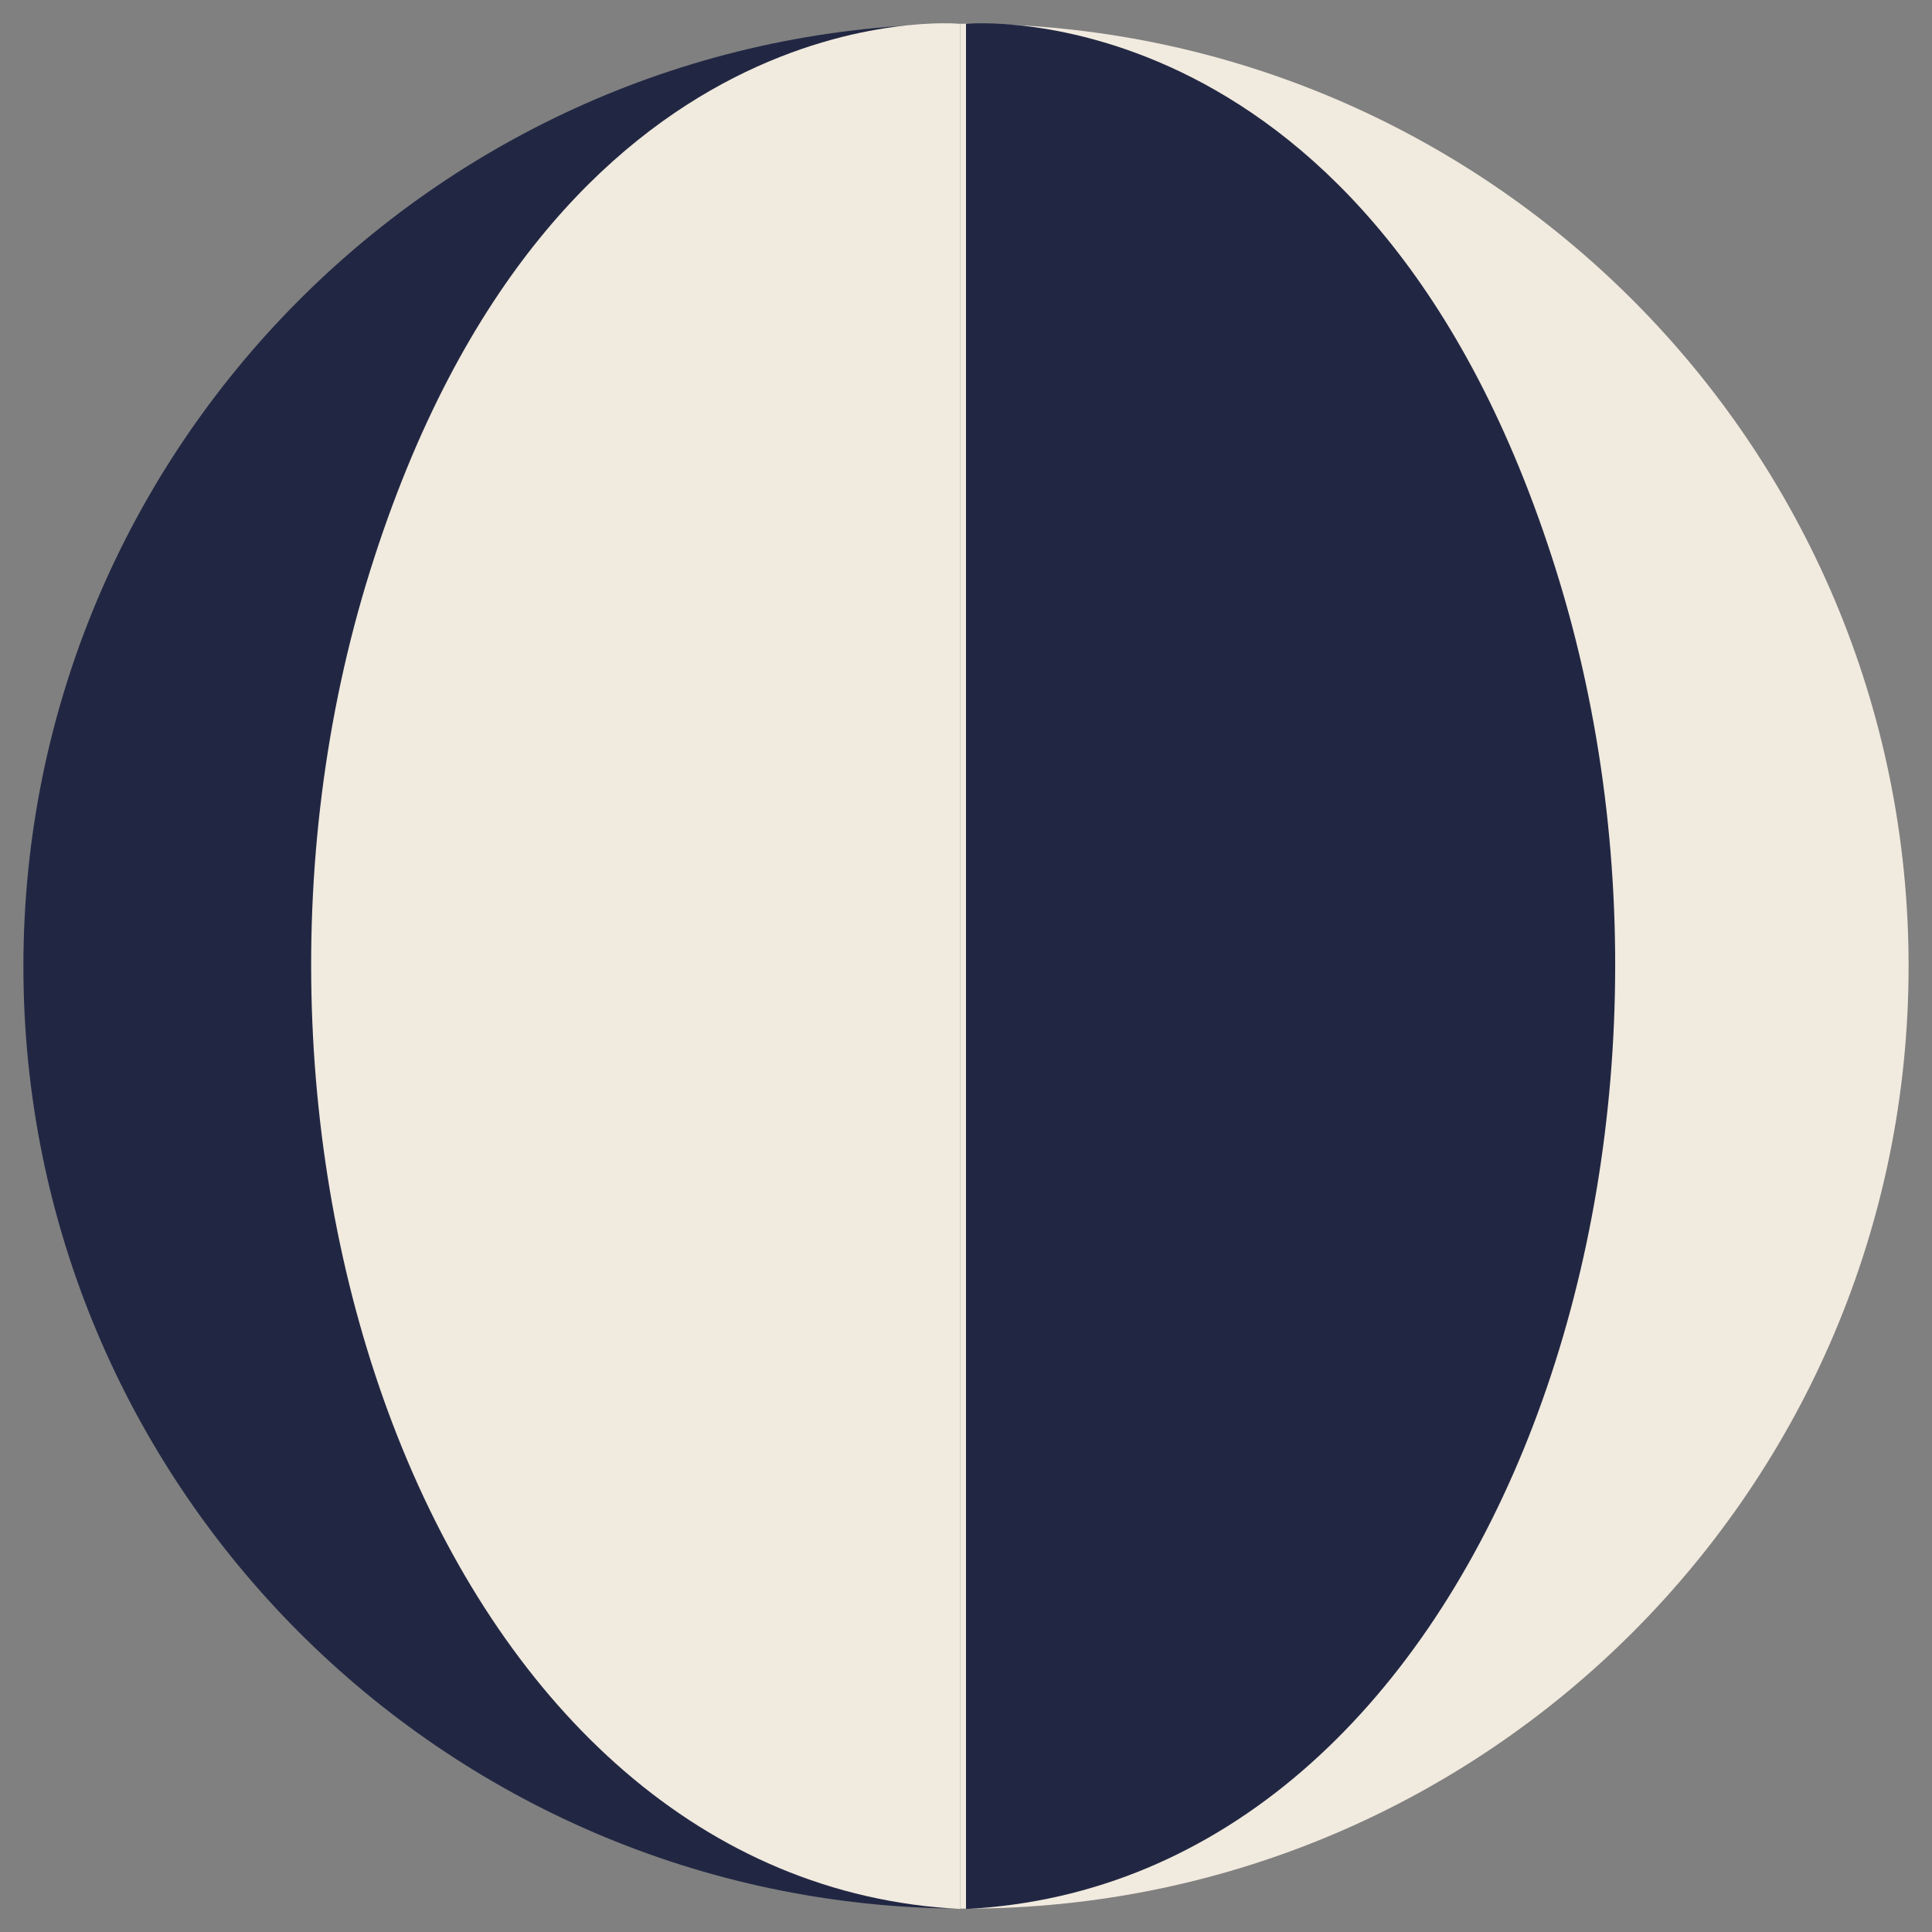 <?xml version="1.0" encoding="UTF-8"?>
<svg id="Layer_1" data-name="Layer 1" xmlns="http://www.w3.org/2000/svg" version="1.1" viewBox="0 0 512 512">
  <rect x="0" y="0" width="512" height="512" fill="#808080" stroke="none"/>
  <defs>
    <style>
      .cls-1 {
        fill: #f1eade;
      }

      .cls-1, .cls-2 {
        stroke-width: 0px;
      }

      .cls-2 {
        fill: #212743;
      }
    </style>
  </defs>
  <path class="cls-2" d="M6.2,256.1c0,137.4,111,248.9,248.2,249.7V6.3C117.2,7.1,6.2,118.6,6.2,256.1Z"/>
  <path class="cls-1" d="M505.8,256.1c0-137.9-111.8-249.8-249.8-249.8s-1,0-1.5,0v499.5c.5,0,1,0,1.5,0,137.9,0,249.8-111.8,249.8-249.8Z"/>
  <path class="cls-2" d="M256,6.3s107.8-10.2,156.4,144.9c48.6,155.1-19.5,347.8-156.4,354.7V6.3Z"/>
  <path class="cls-1" d="M254.5,6.3S146.7-3.9,98.1,151.2c-48.6,155.1,19.5,347.8,156.4,354.7V6.3Z"/>
</svg>